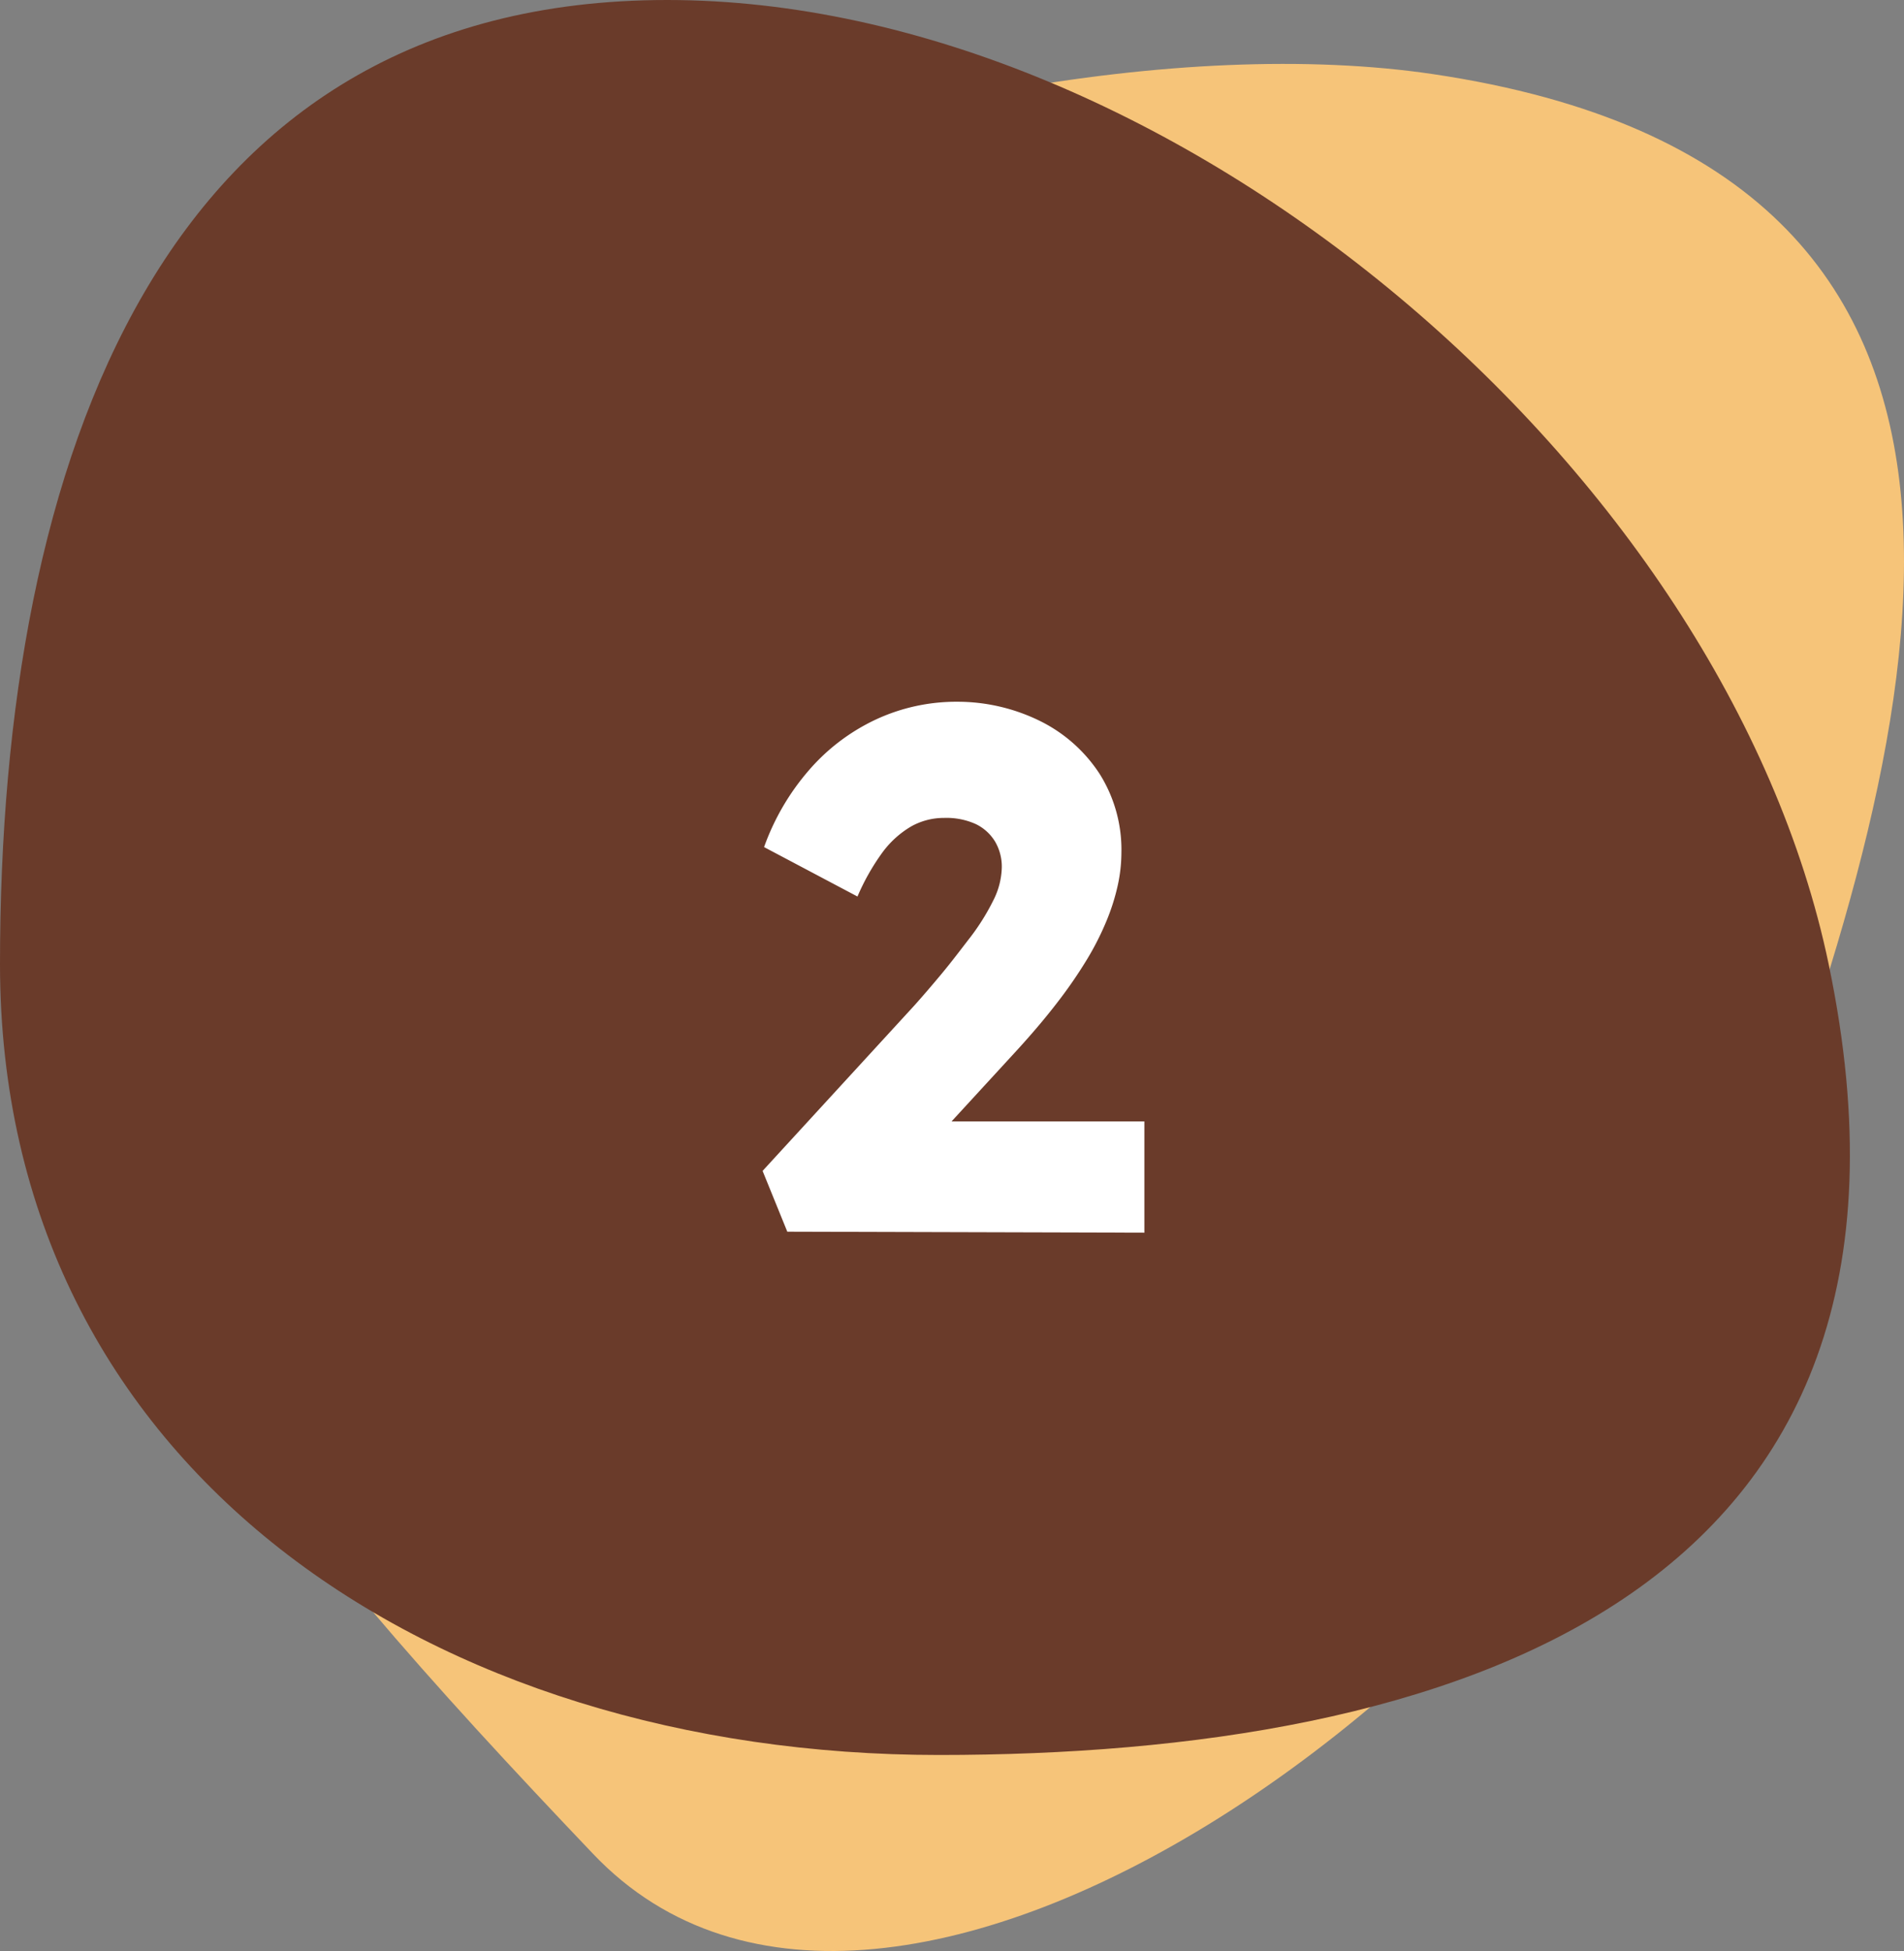 <?xml version="1.0" encoding="UTF-8"?> <svg xmlns="http://www.w3.org/2000/svg" width="77.05" height="78.93" viewBox="0 0 77.05 78.93"><rect x="0" y="0" width="77.05" height="78.93" fill="#808080" stroke="none"/><defs><style>.cls-1{isolation:isolate;}.cls-2{fill:#f6c479;}.cls-3{fill:#6a3b2a;}.cls-4{fill:#fff;}</style></defs><g id="Ellipse_1_copy" data-name="Ellipse 1 copy" class="cls-1"><g id="Ellipse_1_copy-2" data-name="Ellipse 1 copy"><path class="cls-2" d="M64,8C43.79,5,5.65,18.59,6.52,39,7.19,54.65,17,66.35,30,80c12,12.63,39.86-7.57,46.94-26.74S90.1,11.88,64,8Z" transform="translate(-6 -5)"></path></g></g><g id="Ellipse_1" data-name="Ellipse 1" class="cls-1"><g id="Ellipse_1-2" data-name="Ellipse 1"><path class="cls-3" d="M80,44C75.82,24,53.43,5,33,5S6,23.56,6,44,23.57,76,44,76,85.4,69.83,80,44Z" transform="translate(-6 -5)"></path></g></g><g id="_1_Image" data-name="1 Image"><path class="cls-4" d="M37.86,54.83l-1-2.46L43,45.68q.51-.57,1.11-1.29c.4-.48.79-1,1.17-1.49a9.08,9.08,0,0,0,.92-1.48,3.08,3.08,0,0,0,.34-1.32,2,2,0,0,0-.27-1.05,1.86,1.86,0,0,0-.78-.71,2.88,2.88,0,0,0-1.29-.25,2.7,2.7,0,0,0-1.32.34,3.89,3.89,0,0,0-1.18,1.07,9.09,9.09,0,0,0-1,1.77l-3.78-2a9.73,9.73,0,0,1,1.79-3.08,8.14,8.14,0,0,1,2.71-2.07,7.71,7.71,0,0,1,3.33-.73,7.56,7.56,0,0,1,3.36.79,6.09,6.09,0,0,1,2.39,2.13,5.76,5.76,0,0,1,.88,3.2,6.22,6.22,0,0,1-.15,1.32,8.58,8.58,0,0,1-.45,1.42,11.46,11.46,0,0,1-.79,1.56,18.64,18.64,0,0,1-1.19,1.73q-.69.9-1.62,1.92l-4.77,5.19-.6-2.28h10.5v4.5Z" transform="translate(-6 -5)"></path></g></svg> 